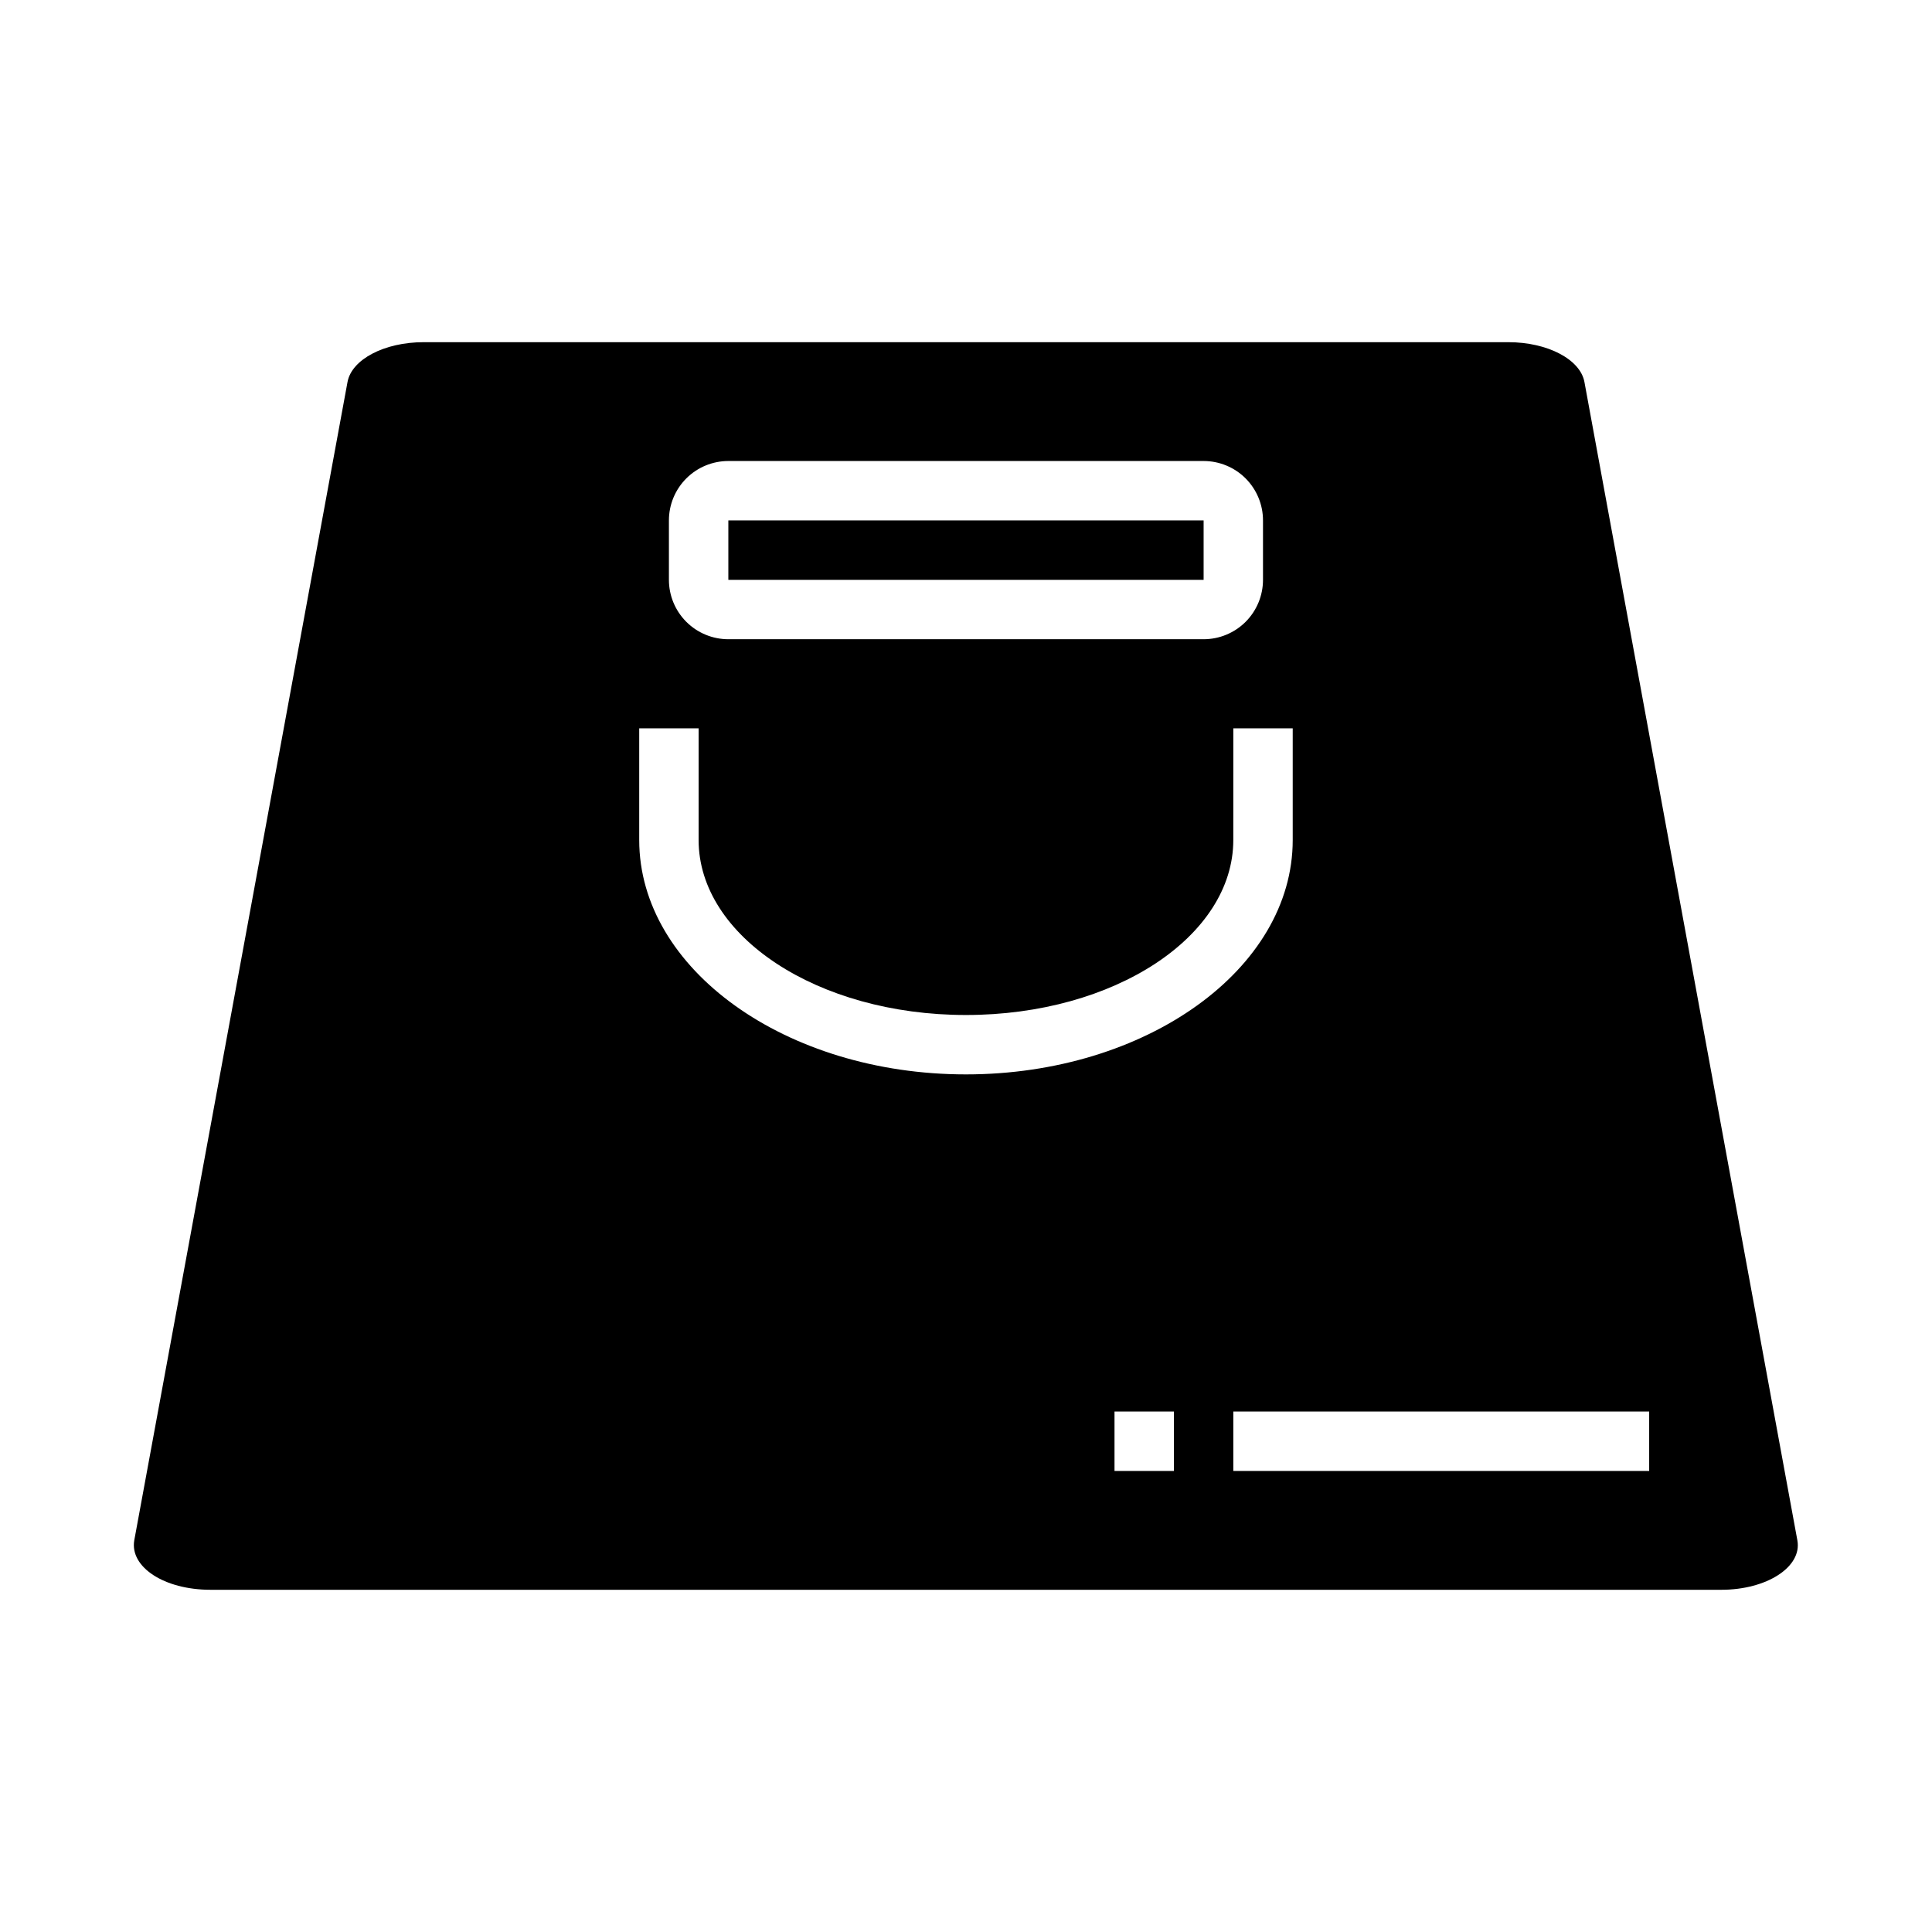 <?xml version="1.0" encoding="UTF-8"?>
<!-- Uploaded to: ICON Repo, www.iconrepo.com, Generator: ICON Repo Mixer Tools -->
<svg fill="#000000" width="800px" height="800px" version="1.1" viewBox="144 144 512 512" xmlns="http://www.w3.org/2000/svg">
 <g>
  <path d="m563.89 245.23c-1.102-5.984-9.762-10.547-20.152-10.547h-287.49c-10.391 0-19.051 4.566-20.152 10.547l-56.52 307.01c-1.18 7.008 7.871 13.07 20.23 13.07h400.37c12.043 0 21.41-6.062 20.152-13.066zm-242.62 36.684c0-4.176 1.66-8.18 4.613-11.133s6.957-4.609 11.133-4.609h125.95c4.172 0 8.18 1.656 11.133 4.609 2.949 2.953 4.609 6.957 4.609 11.133v15.746c0 4.172-1.66 8.18-4.609 11.133-2.953 2.949-6.961 4.609-11.133 4.609h-125.95c-4.176 0-8.18-1.66-11.133-4.609-2.953-2.953-4.613-6.961-4.613-11.133zm-7.871 84.703v-29.598h15.742v29.598c0 25.504 31.488 46.367 70.848 46.367s70.848-20.859 70.848-46.367l0.004-29.598h15.742v29.598c0 34.242-38.887 62.109-86.594 62.109-47.703 0-86.59-27.867-86.59-62.109zm141.7 167.2h-15.742v-15.746h15.742zm125.95 0h-110.21v-15.746h110.21z"/>
  <path d="m337.02 281.92h125.95v15.742h-125.95z"/>
 </g>
</svg>